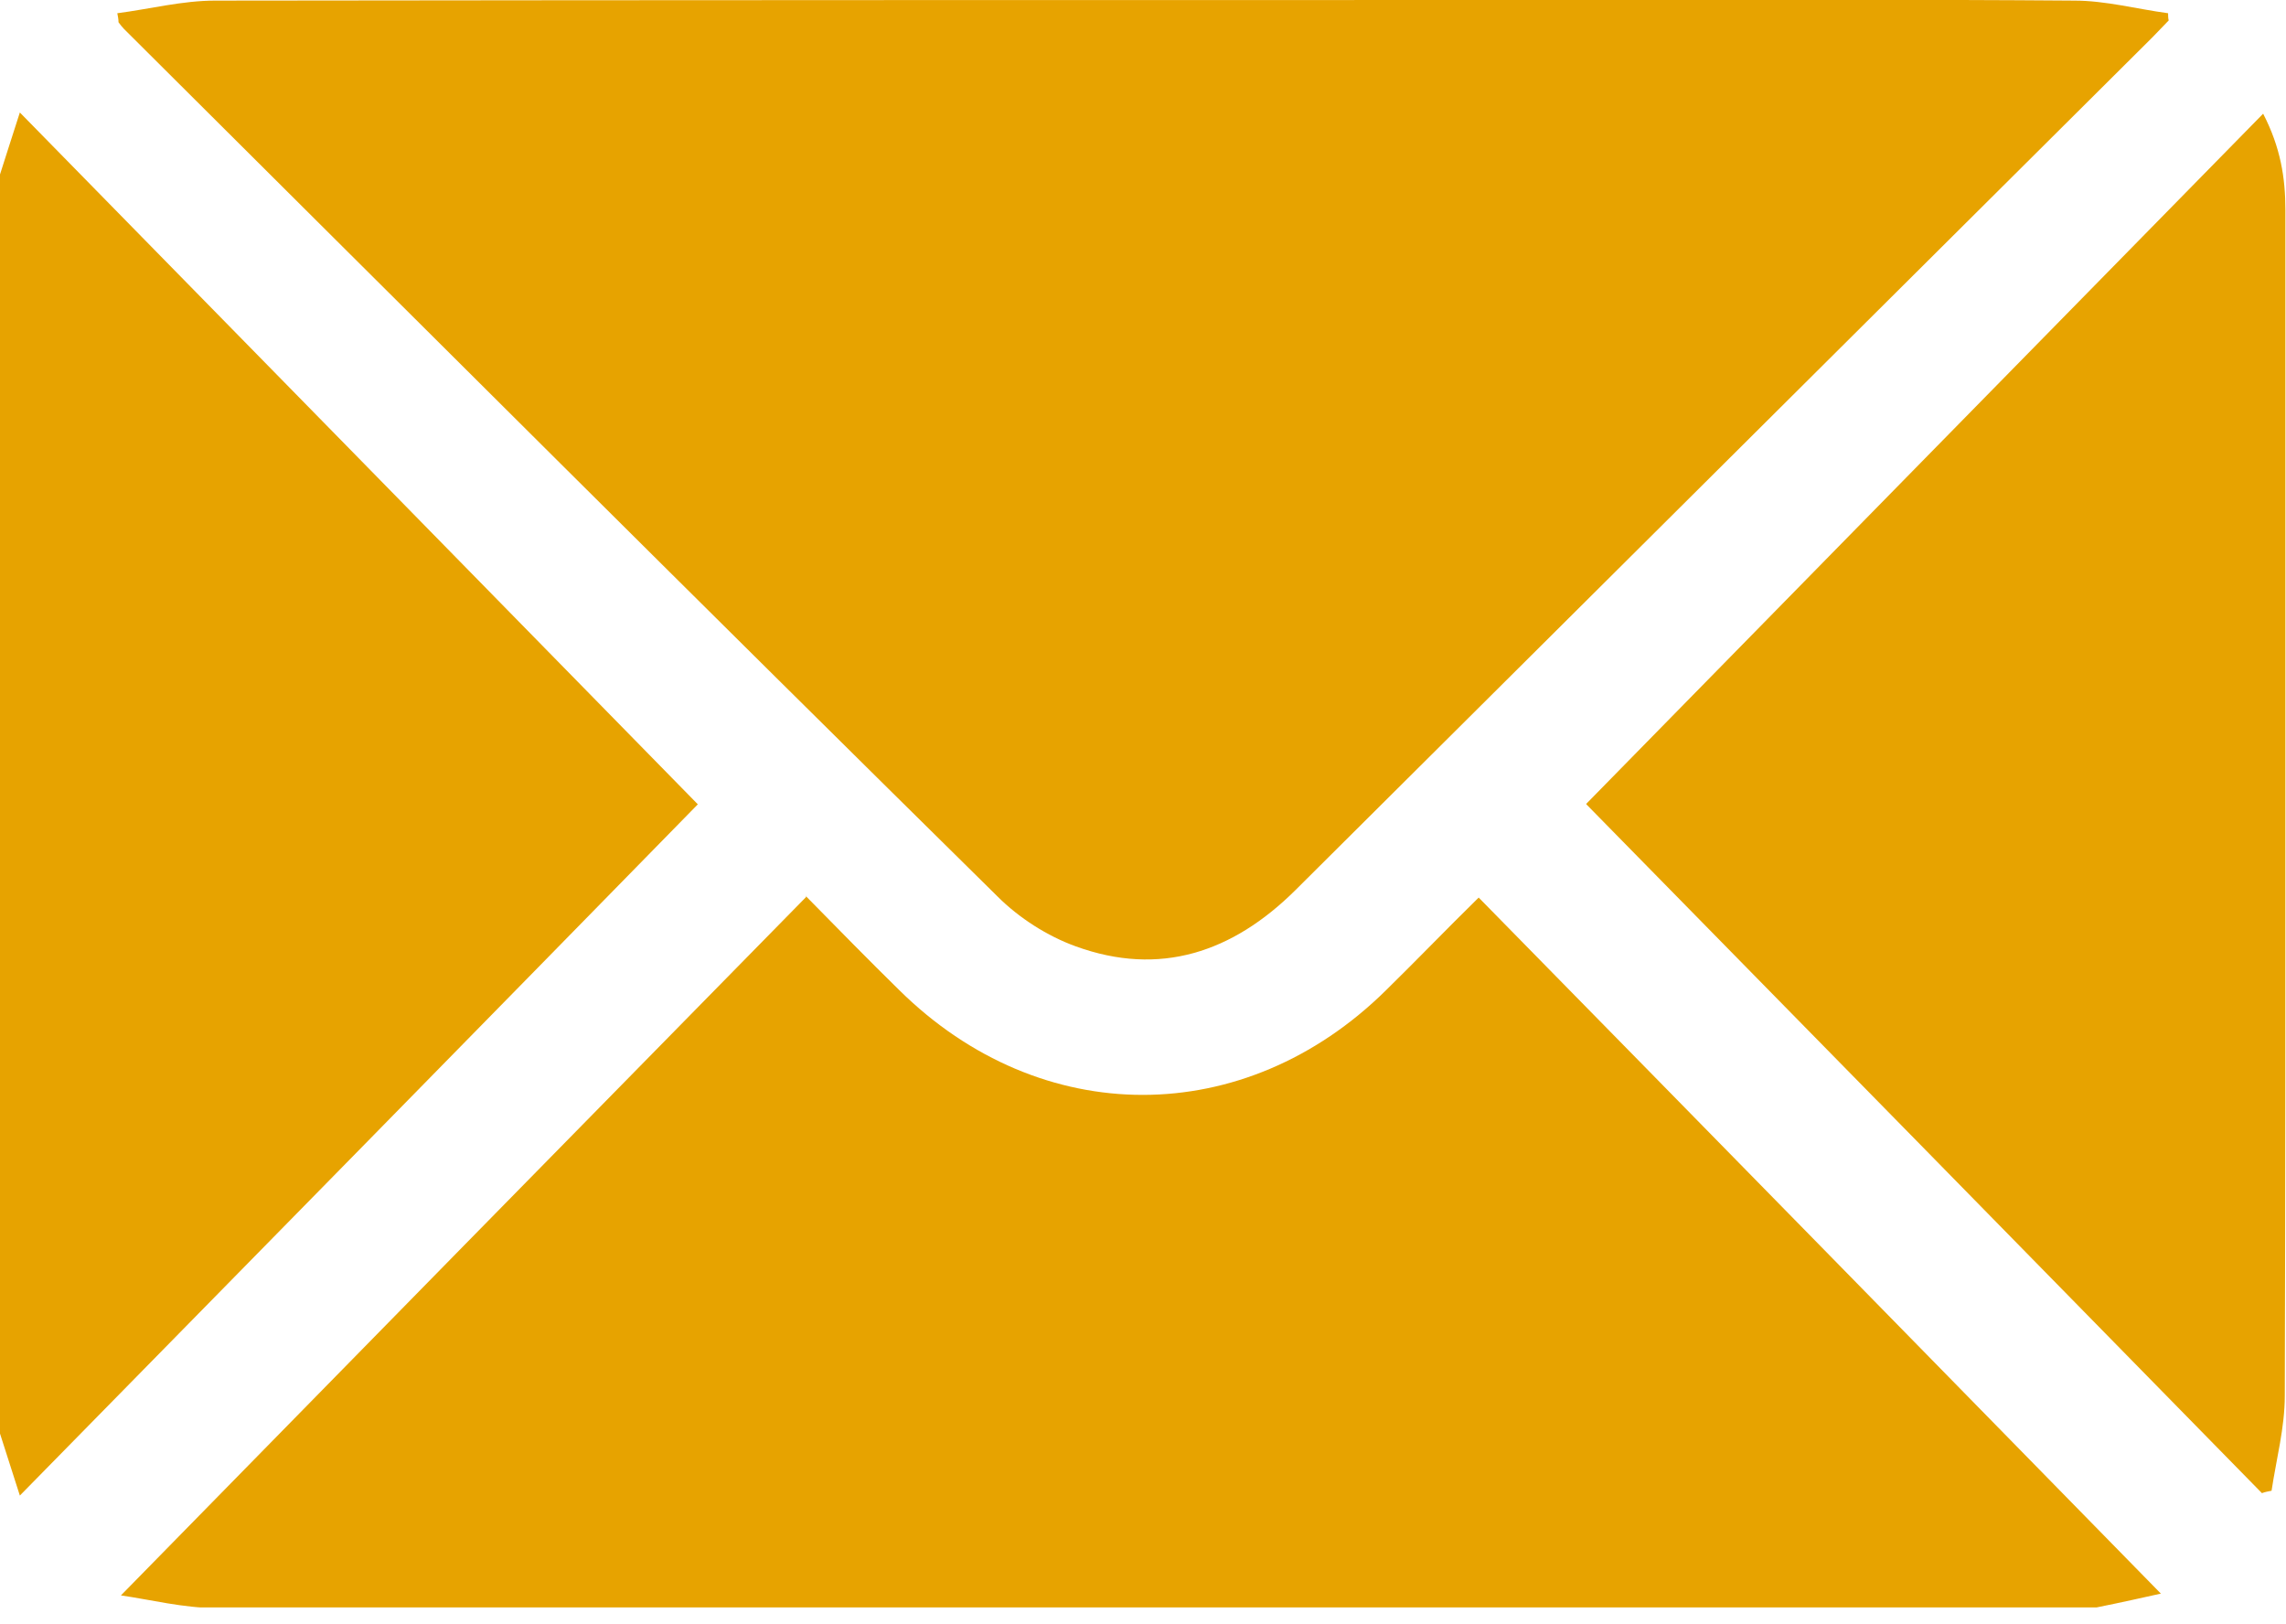 <svg width="38" height="27" viewBox="0 0 38 27" fill="none" xmlns="http://www.w3.org/2000/svg">
<g clip-path="url(#clip0_16_110)">
<path d="M0 2.9C0.1 2.59 0.2 2.27 0.33 1.87C4.15 5.77 7.92 9.61 11.6 13.37C7.94 17.11 4.16 20.96 0.33 24.86C0.2 24.45 0.1 24.14 0 23.83C0 16.85 0 9.88 0 2.9Z" fill="#E7A300"/>
<path d="M1.95 0.22C2.49 0.15 3.03 0.01 3.58 0.01C11.35 5.85932e-05 19.13 5.85937e-05 26.91 5.85937e-05C29.43 5.85937e-05 31.96 -0.01 34.48 0.01C35 0.01 35.52 0.15 36.04 0.22C36.04 0.26 36.04 0.3 36.05 0.34C35.96 0.43 35.87 0.53 35.78 0.62C31.03 5.35 26.28 10.07 21.53 14.8C20.49 15.83 19.28 16.24 17.88 15.73C17.41 15.56 16.94 15.26 16.58 14.9C11.73 10.12 6.9 5.3 2.06 0.48C2.03 0.45 2 0.41 1.97 0.37C1.97 0.32 1.96 0.27 1.95 0.22Z" fill="#E7A300"/>
<path d="M13.39 14.89C13.96 15.47 14.45 15.97 14.95 16.46C17.3 18.78 20.69 18.78 23.04 16.46C23.54 15.97 24.03 15.46 24.58 14.92C28.38 18.79 32.15 22.64 35.92 26.49C35.65 26.55 35.25 26.64 34.85 26.72C34.71 26.75 34.55 26.73 34.41 26.73C24.14 26.73 13.86 26.73 3.59 26.73C3.05 26.73 2.5 26.59 2.01 26.52C5.82 22.63 9.59 18.79 13.41 14.9L13.39 14.89Z" fill="#E7A300"/>
<path d="M26.37 13.36C30.05 9.61 33.82 5.76 37.62 1.89C37.91 2.45 37.99 2.96 37.99 3.49C37.99 6.58 37.99 9.67 37.99 12.77C37.99 16.25 37.99 19.72 37.98 23.2C37.98 23.73 37.84 24.25 37.76 24.78C37.71 24.79 37.65 24.8 37.6 24.82C33.83 20.97 30.06 17.13 26.37 13.37V13.36Z" fill="#E7A300"/>
</g>
<defs>
<clipPath id="clip0_16_110">
<rect width="37.99" height="26.72" fill="white"/>
</clipPath>
</defs>
</svg>
